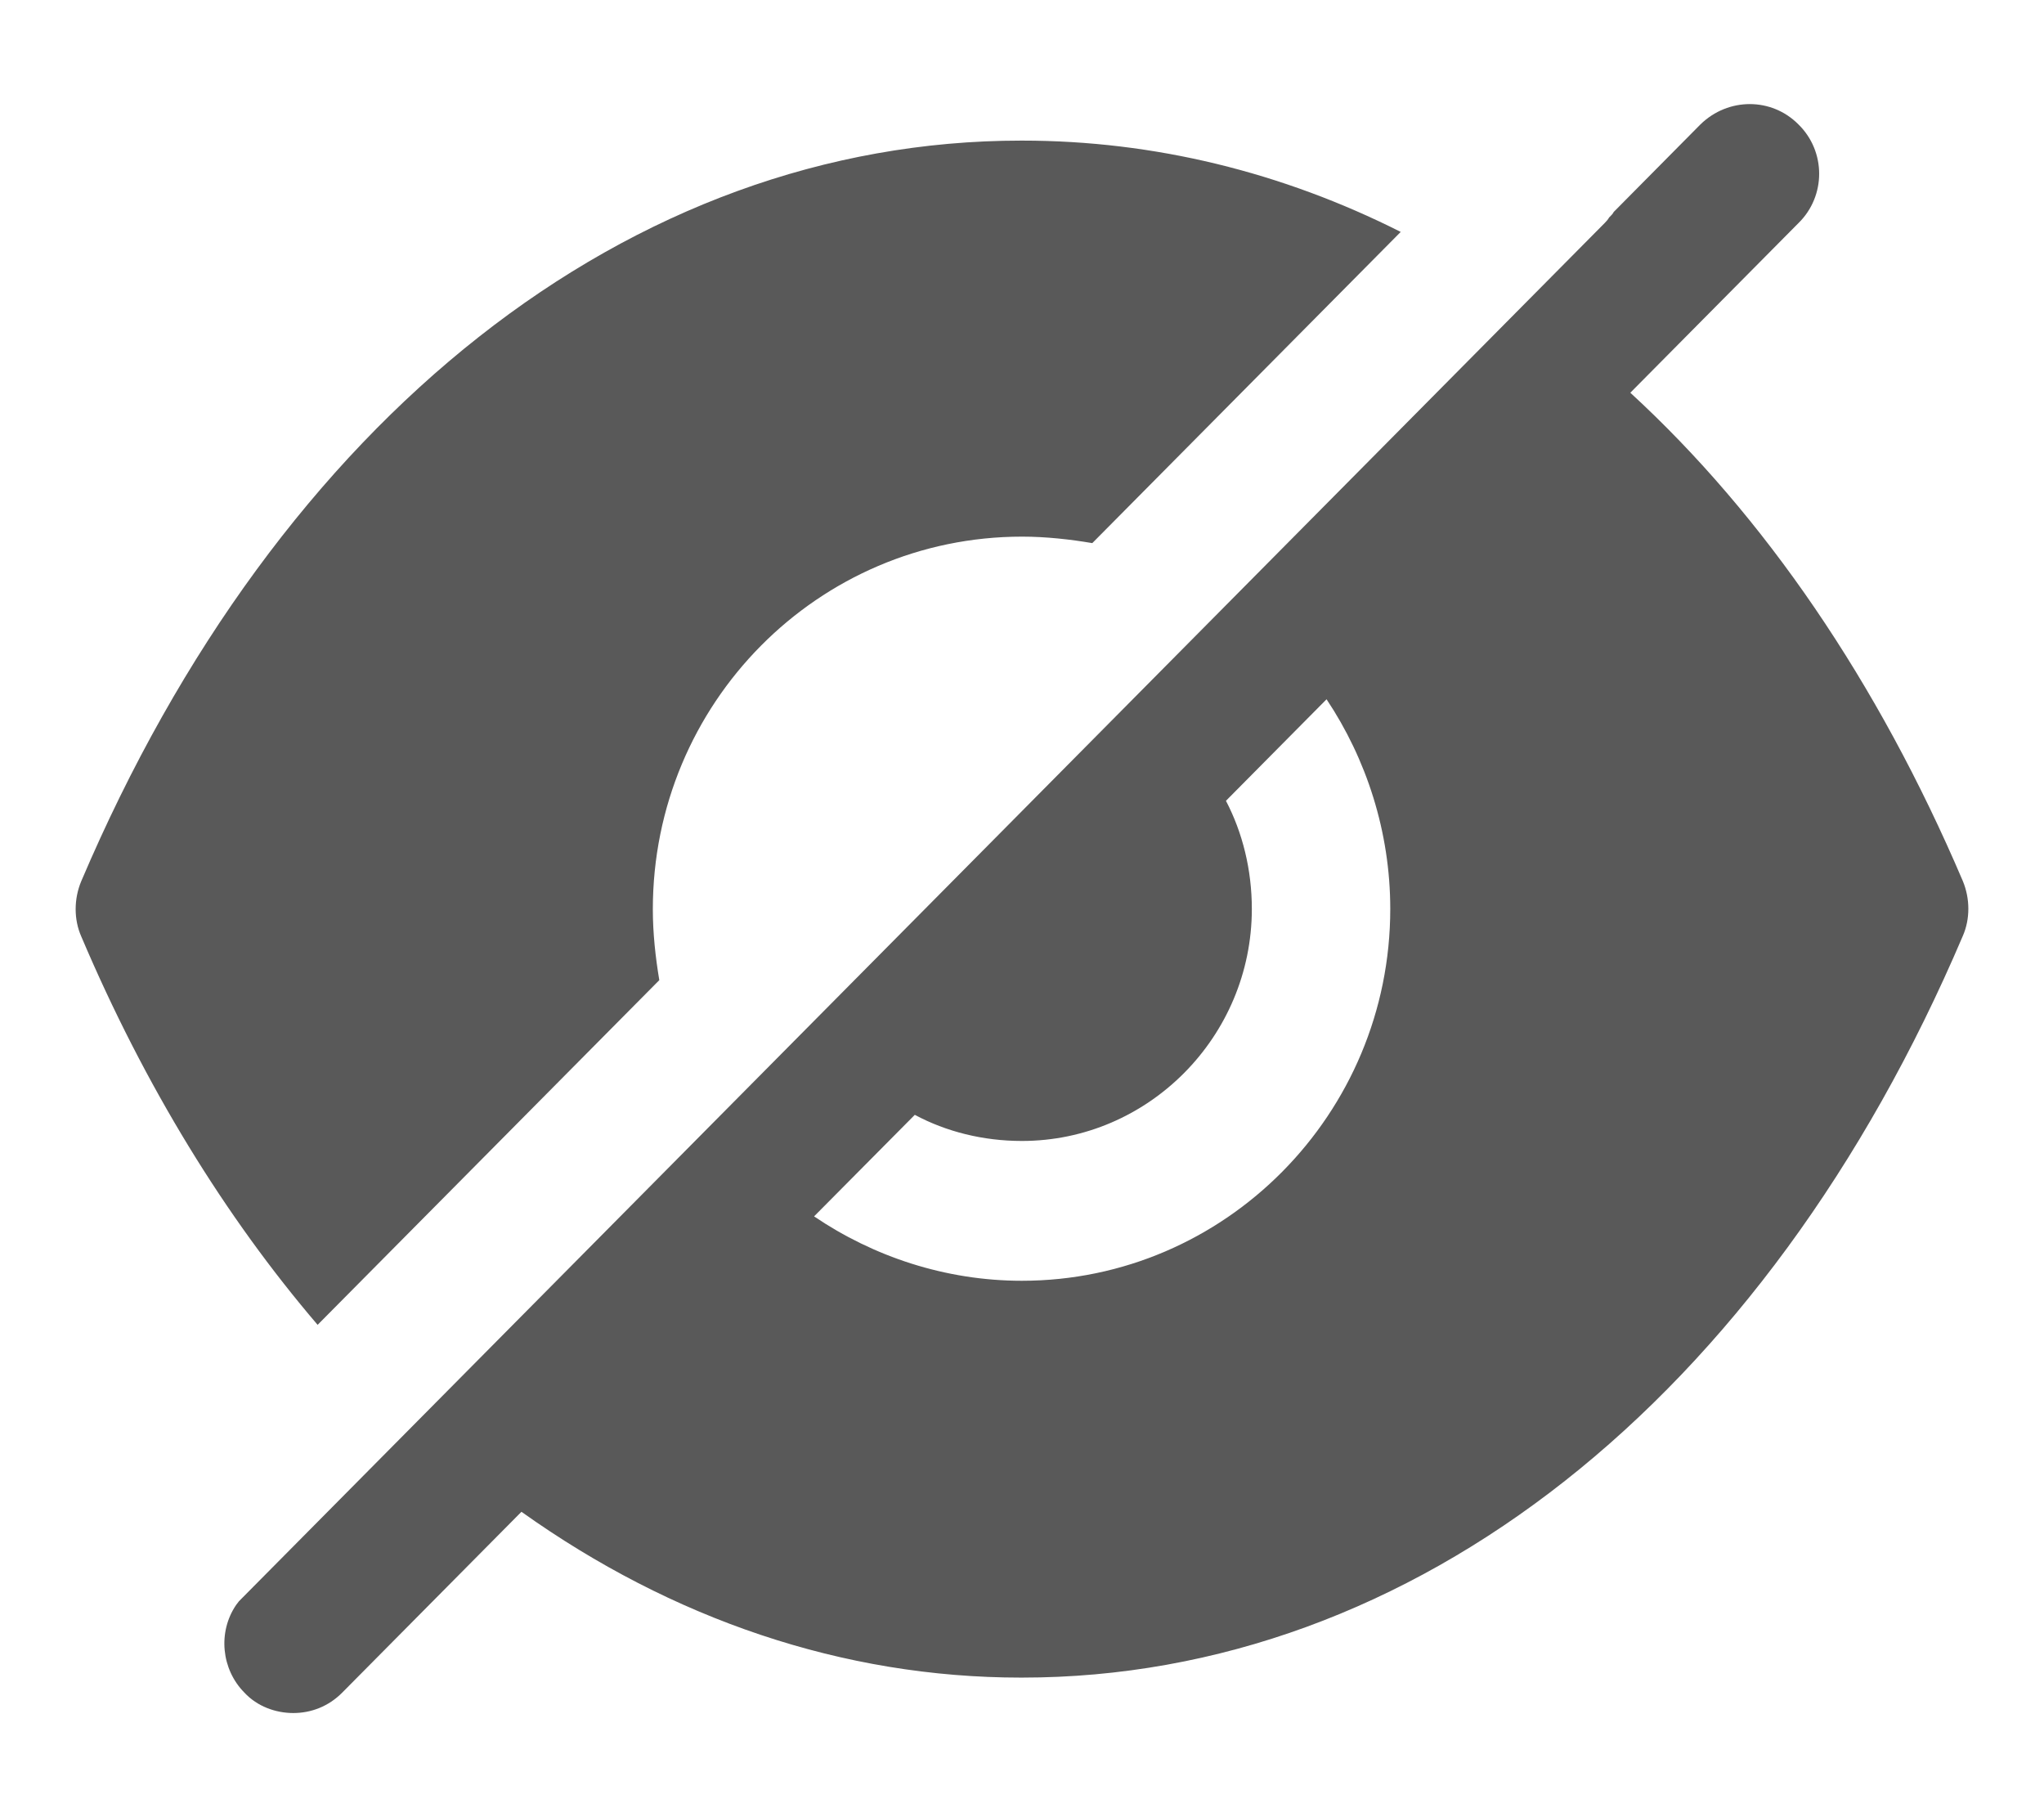 <svg width="18" height="16" viewBox="0 0 18 16" fill="none" xmlns="http://www.w3.org/2000/svg">
<path fill-rule="evenodd" clip-rule="evenodd" d="M7.169 10.71C7.69 11.063 8.324 11.277 8.999 11.277C10.788 11.277 12.243 9.808 12.243 8.003C12.243 7.322 12.032 6.682 11.682 6.157L10.796 7.051C10.942 7.33 11.024 7.658 11.024 8.003C11.024 9.127 10.113 10.046 8.999 10.046C8.657 10.046 8.332 9.964 8.056 9.816L7.169 10.71ZM14.357 3.458C15.536 4.541 16.536 6.001 17.285 7.757C17.35 7.913 17.35 8.093 17.285 8.241C15.544 12.327 12.447 14.771 8.999 14.771H8.991C7.421 14.771 5.917 14.255 4.592 13.311L3.014 14.903C2.892 15.026 2.738 15.083 2.583 15.083C2.429 15.083 2.266 15.026 2.152 14.903C1.949 14.698 1.917 14.37 2.079 14.132L2.104 14.099L14.13 1.965C14.146 1.948 14.162 1.932 14.17 1.915C14.187 1.899 14.203 1.883 14.211 1.866L14.975 1.095C15.219 0.857 15.601 0.857 15.837 1.095C16.081 1.333 16.081 1.727 15.837 1.965L14.357 3.458ZM5.749 8.006C5.749 8.22 5.773 8.433 5.806 8.63L2.797 11.665C1.984 10.714 1.276 9.565 0.715 8.244C0.65 8.096 0.65 7.916 0.715 7.76C2.455 3.674 5.553 1.238 8.993 1.238H9.001C10.164 1.238 11.294 1.517 12.335 2.042L9.619 4.782C9.424 4.749 9.212 4.725 9.001 4.725C7.204 4.725 5.749 6.193 5.749 8.006Z" fill="#595959"/>
</svg>
